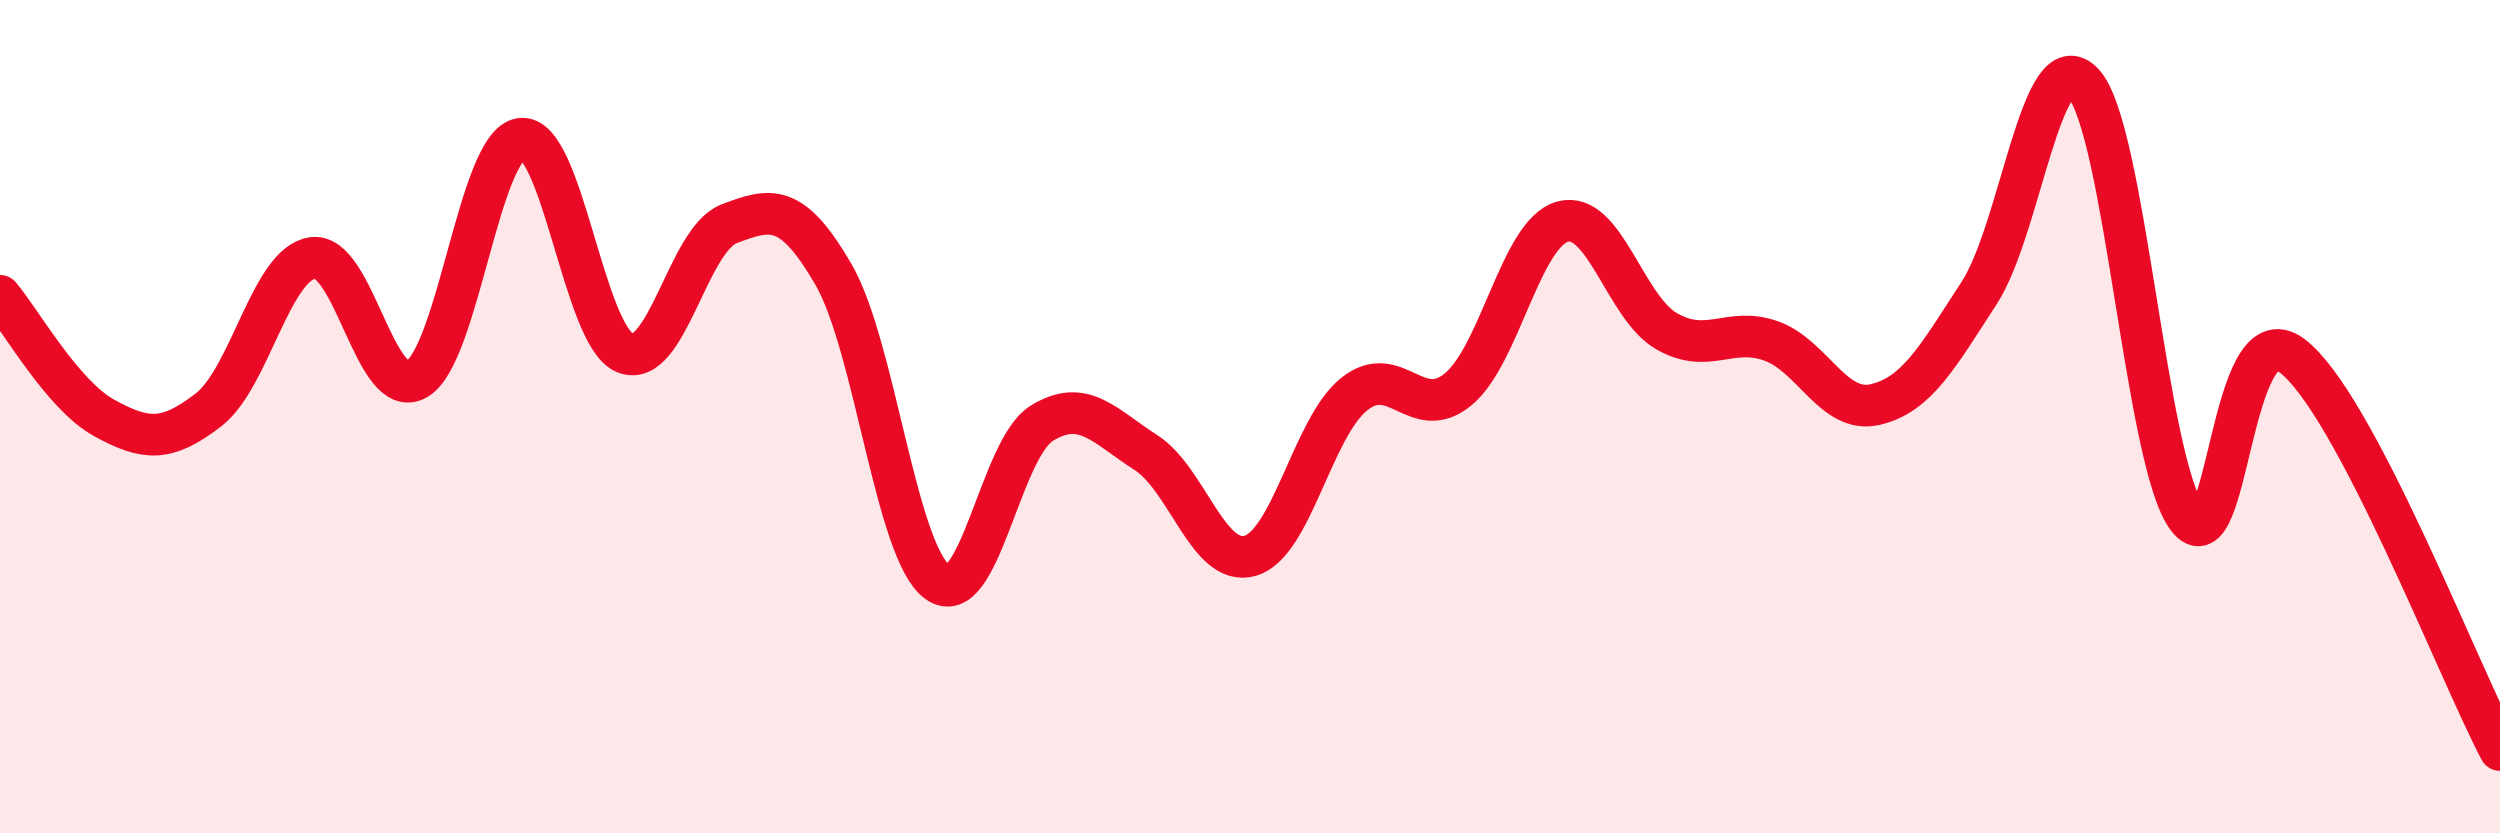 
    <svg width="60" height="20" viewBox="0 0 60 20" xmlns="http://www.w3.org/2000/svg">
      <path
        d="M 0,7.1 C 0.5,7.69 1.5,9.48 2.5,10.03 C 3.5,10.58 4,10.61 5,9.84 C 6,9.07 6.5,6.34 7.5,6.19 C 8.5,6.04 9,9.67 10,9.1 C 11,8.53 11.5,3.46 12.5,3.33 C 13.5,3.2 14,8.06 15,8.47 C 16,8.88 16.5,5.75 17.5,5.37 C 18.5,4.99 19,4.86 20,6.58 C 21,8.3 21.5,13.25 22.5,13.97 C 23.5,14.69 24,10.78 25,10.16 C 26,9.54 26.5,10.22 27.5,10.86 C 28.5,11.5 29,13.62 30,13.34 C 31,13.06 31.5,10.26 32.5,9.46 C 33.5,8.66 34,10.17 35,9.34 C 36,8.51 36.5,5.6 37.5,5.32 C 38.5,5.04 39,7.38 40,7.95 C 41,8.52 41.5,7.83 42.5,8.18 C 43.5,8.53 44,9.94 45,9.71 C 46,9.48 46.5,8.57 47.5,7.03 C 48.5,5.49 49,0.92 50,2 C 51,3.08 51.5,11.12 52.5,12.43 C 53.5,13.74 53.5,7.42 55,8.53 C 56.5,9.64 59,16.11 60,18L60 20L0 20Z"
        fill="#EB0A25"
        opacity="0.1"
        stroke-linecap="round"
        stroke-linejoin="round"
      />
      <path
        d="M 0,7.1 C 0.5,7.69 1.5,9.48 2.5,10.03 C 3.5,10.58 4,10.61 5,9.84 C 6,9.07 6.5,6.34 7.5,6.19 C 8.5,6.04 9,9.67 10,9.1 C 11,8.53 11.5,3.46 12.5,3.33 C 13.5,3.2 14,8.06 15,8.47 C 16,8.88 16.5,5.75 17.5,5.37 C 18.5,4.99 19,4.86 20,6.58 C 21,8.3 21.5,13.25 22.5,13.97 C 23.5,14.69 24,10.78 25,10.16 C 26,9.54 26.5,10.22 27.5,10.86 C 28.5,11.5 29,13.62 30,13.34 C 31,13.06 31.5,10.26 32.5,9.46 C 33.5,8.66 34,10.17 35,9.34 C 36,8.51 36.5,5.6 37.5,5.32 C 38.5,5.04 39,7.38 40,7.95 C 41,8.52 41.5,7.83 42.5,8.18 C 43.5,8.53 44,9.94 45,9.71 C 46,9.48 46.5,8.57 47.5,7.03 C 48.5,5.49 49,0.92 50,2 C 51,3.08 51.5,11.12 52.5,12.43 C 53.5,13.74 53.5,7.42 55,8.53 C 56.5,9.64 59,16.11 60,18"
        stroke="#EB0A25"
        stroke-width="1"
        fill="none"
        stroke-linecap="round"
        stroke-linejoin="round"
      />
    </svg>
  